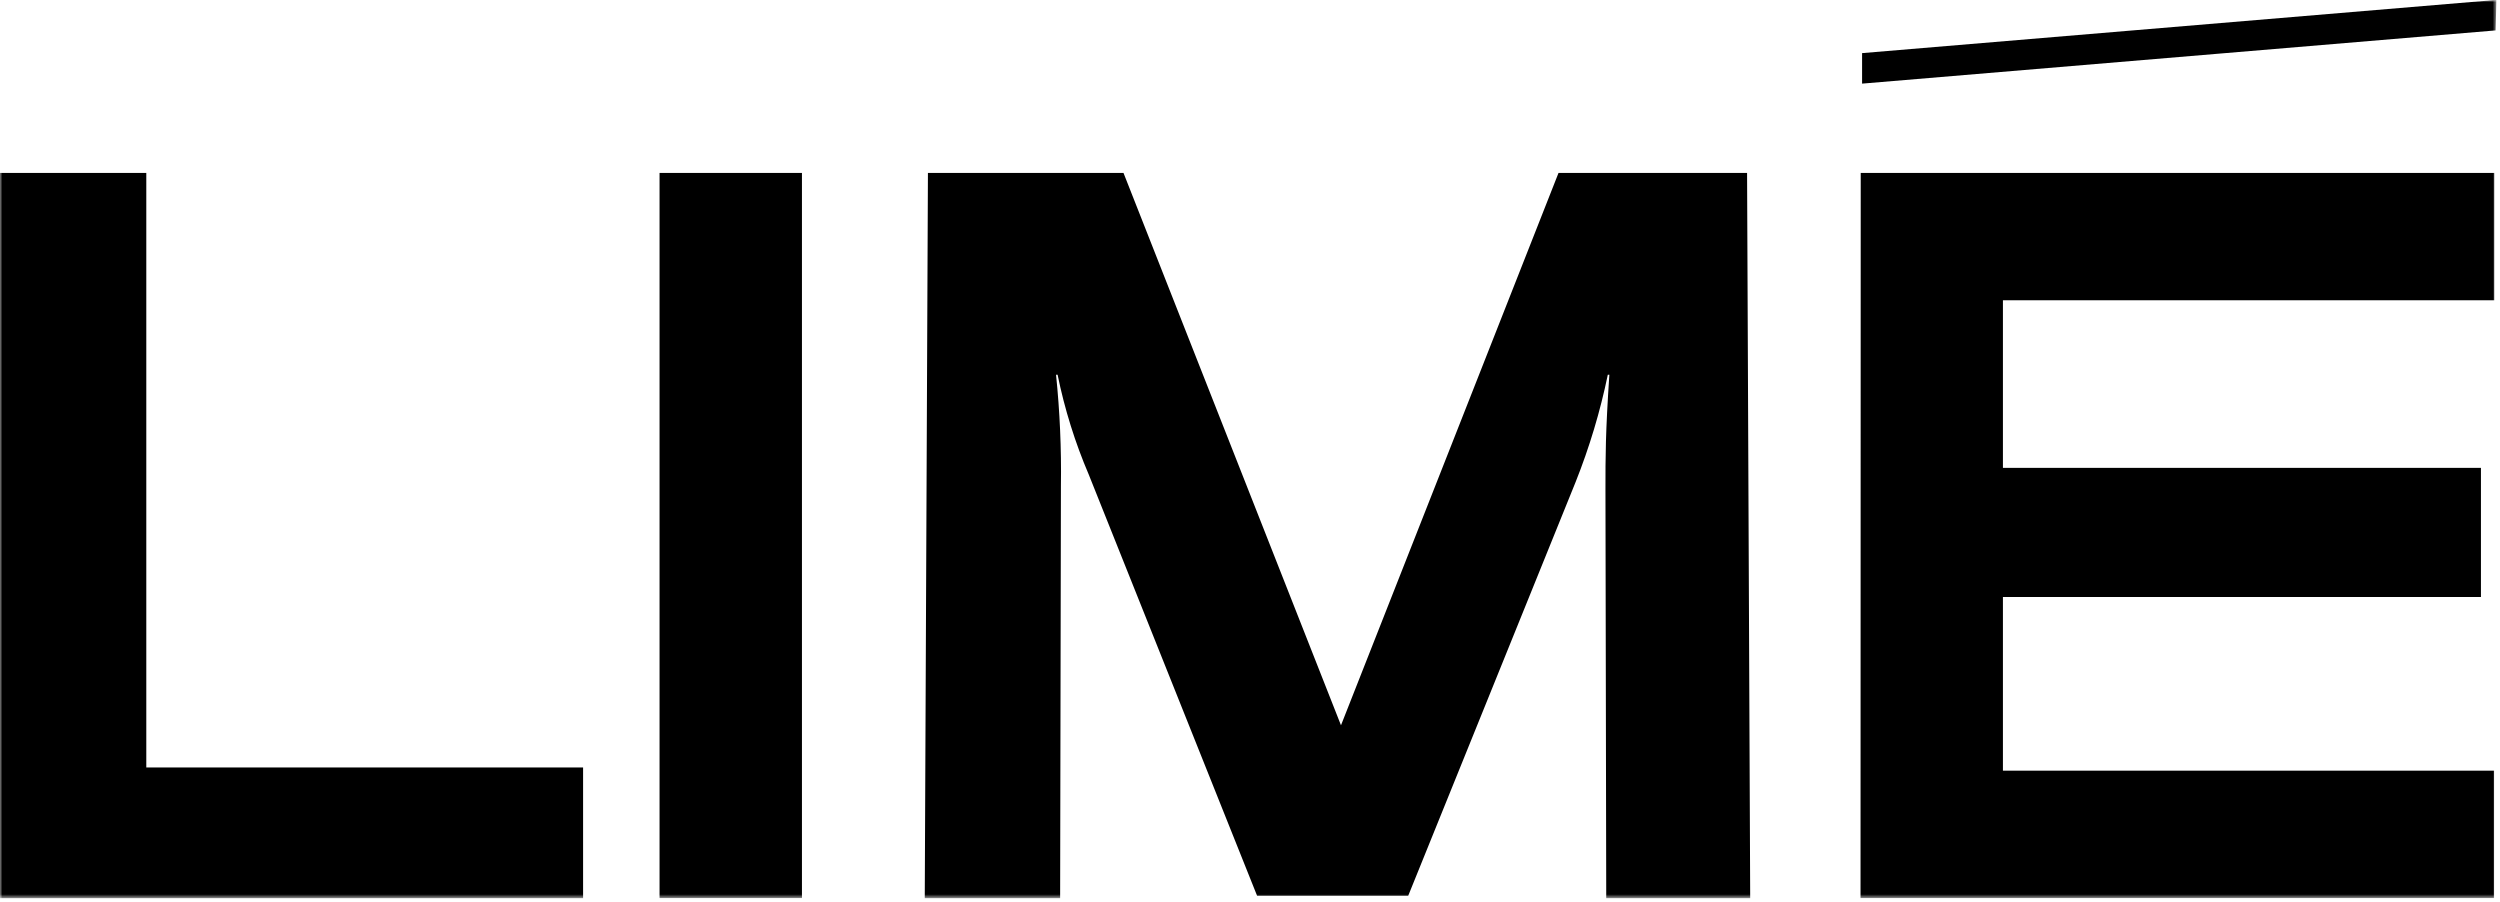 <?xml version="1.0" encoding="UTF-8"?> <svg xmlns="http://www.w3.org/2000/svg" width="513" height="185" viewBox="0 0 513 185" fill="none"><g clip-path="url(#clip0_132_61)"><mask id="mask0_132_61" style="mask-type:luminance" maskUnits="userSpaceOnUse" x="0" y="0" width="513" height="185"><path d="M512.3 0H0V184.31H512.3V0Z" fill="white"></path></mask><g mask="url(#mask0_132_61)"><path d="M329.92 76.9H330.24C329.44 88.9 329.44 93.6 329.44 100.5L329.6 184.31H359.14L358.5 35.48H319.81L275.17 148.83L230.54 35.48H190.41L189.76 184.31H217.54L217.7 99.7C217.814 92.087 217.48 84.474 216.7 76.9H217.02C218.459 83.95 220.61 90.835 223.44 97.45L257.96 183.82H288.96L323.32 98.9C326.159 91.774 328.367 84.412 329.92 76.9ZM382.1 10.9V17.16L512.1 6.24L512.26 -0.02L382.1 10.9ZM381.78 184.29H511.78V158.14H411V122.5H509.09V96.01H411V61.62H511.82V35.48H381.82L381.78 184.29ZM135.34 184.29H164.56V35.48H135.34V184.29ZM30.02 35.48H0V184.31H119.65V157.49H30.02V35.48Z" fill="black"></path></g></g><defs><clipPath id="clip0_132_61"><rect width="513" height="185" fill="white"></rect></clipPath></defs></svg> 